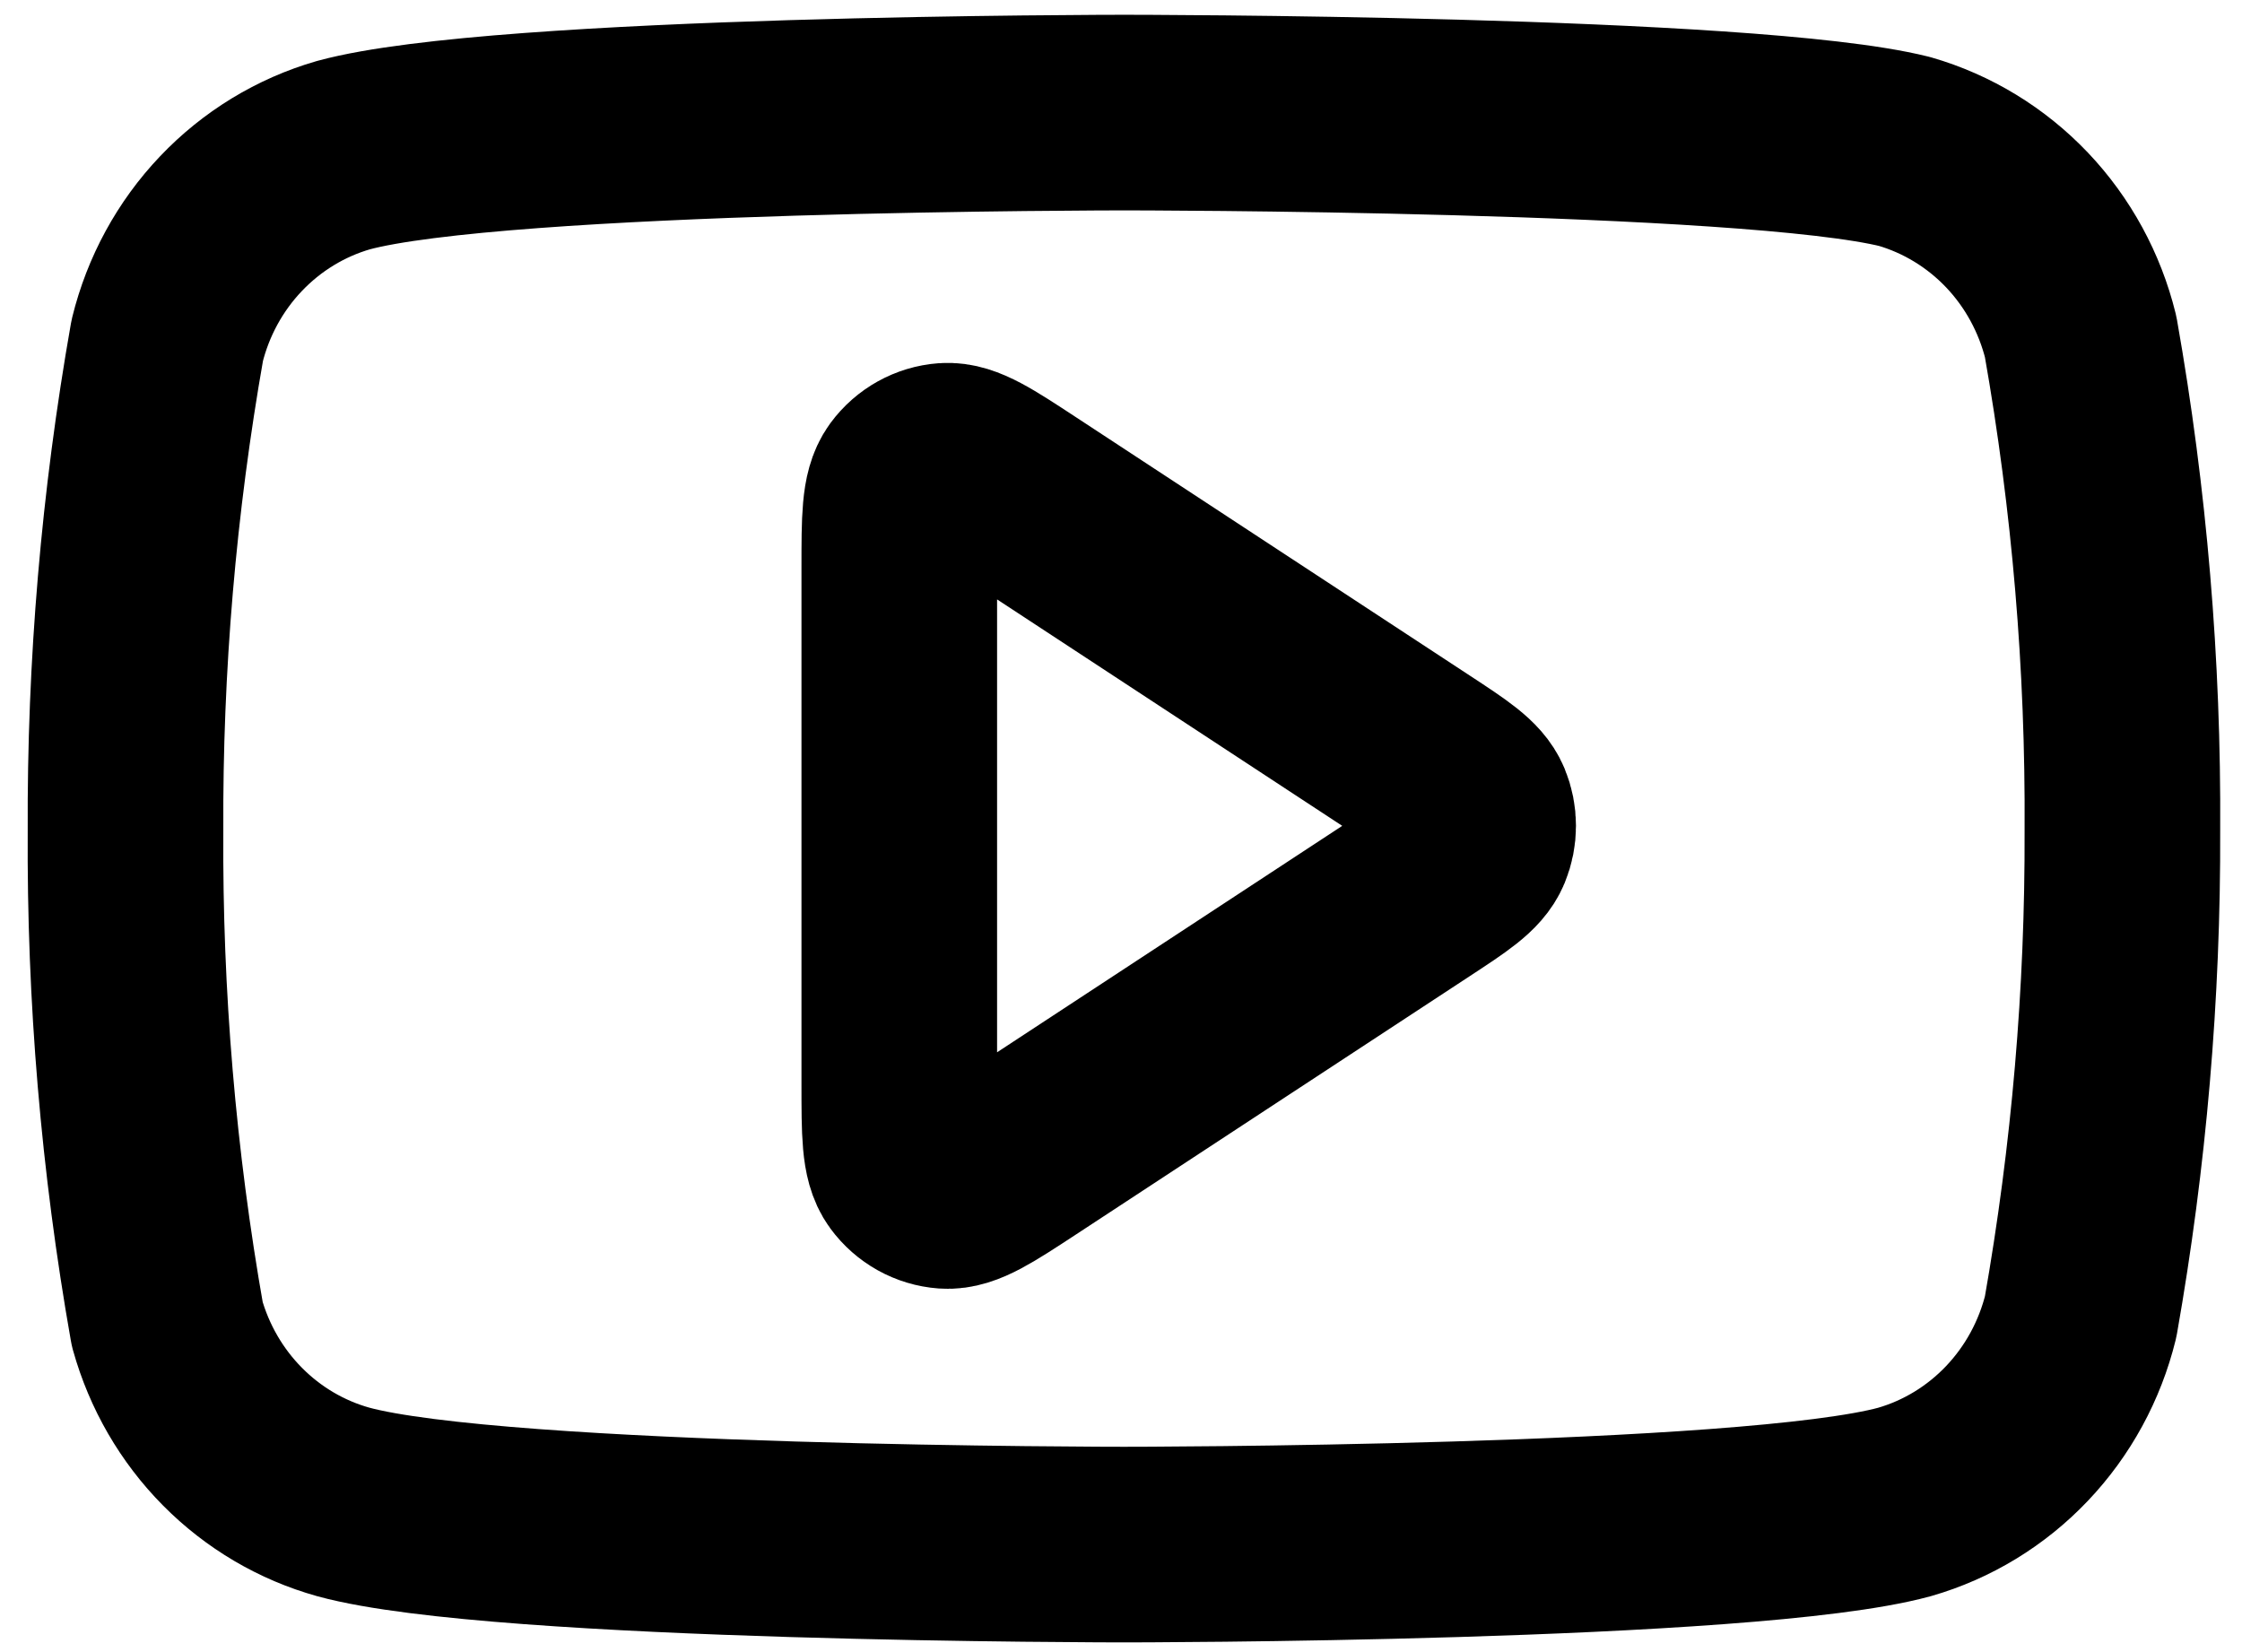 <svg width="57" height="42" viewBox="0 0 57 42" fill="none" xmlns="http://www.w3.org/2000/svg">
<path d="M52.898 8.561C52.623 7.443 52.065 6.419 51.279 5.592C50.493 4.766 49.507 4.165 48.421 3.851C44.452 2.862 28.575 2.862 28.575 2.862C28.575 2.862 12.698 2.862 8.729 3.945C7.643 4.259 6.657 4.86 5.871 5.687C5.085 6.513 4.527 7.537 4.252 8.655C3.526 12.765 3.171 16.935 3.191 21.112C3.165 25.32 3.52 29.521 4.252 33.662C4.555 34.745 5.125 35.73 5.91 36.522C6.694 37.314 7.665 37.886 8.729 38.183C12.698 39.267 28.575 39.267 28.575 39.267C28.575 39.267 44.452 39.267 48.421 38.183C49.507 37.87 50.493 37.269 51.279 36.442C52.065 35.615 52.623 34.592 52.898 33.474C53.618 29.395 53.974 25.257 53.959 21.112C53.985 16.904 53.63 12.702 52.898 8.561Z" stroke="black" stroke-width="4.973" stroke-linecap="round" stroke-linejoin="round"/>
<path d="M22.863 14.429C22.863 13.193 22.863 12.575 23.116 12.229C23.337 11.929 23.675 11.741 24.042 11.714C24.463 11.683 24.973 12.017 25.992 12.686L36.001 19.252C36.886 19.832 37.328 20.122 37.481 20.491C37.614 20.813 37.614 21.177 37.481 21.499C37.328 21.868 36.886 22.158 36.001 22.738L25.992 29.304C24.973 29.972 24.463 30.306 24.042 30.276C23.675 30.249 23.337 30.061 23.116 29.76C22.863 29.415 22.863 28.797 22.863 27.56V14.429Z" stroke="black" stroke-width="4.973" stroke-linecap="round" stroke-linejoin="round"/>
</svg>
